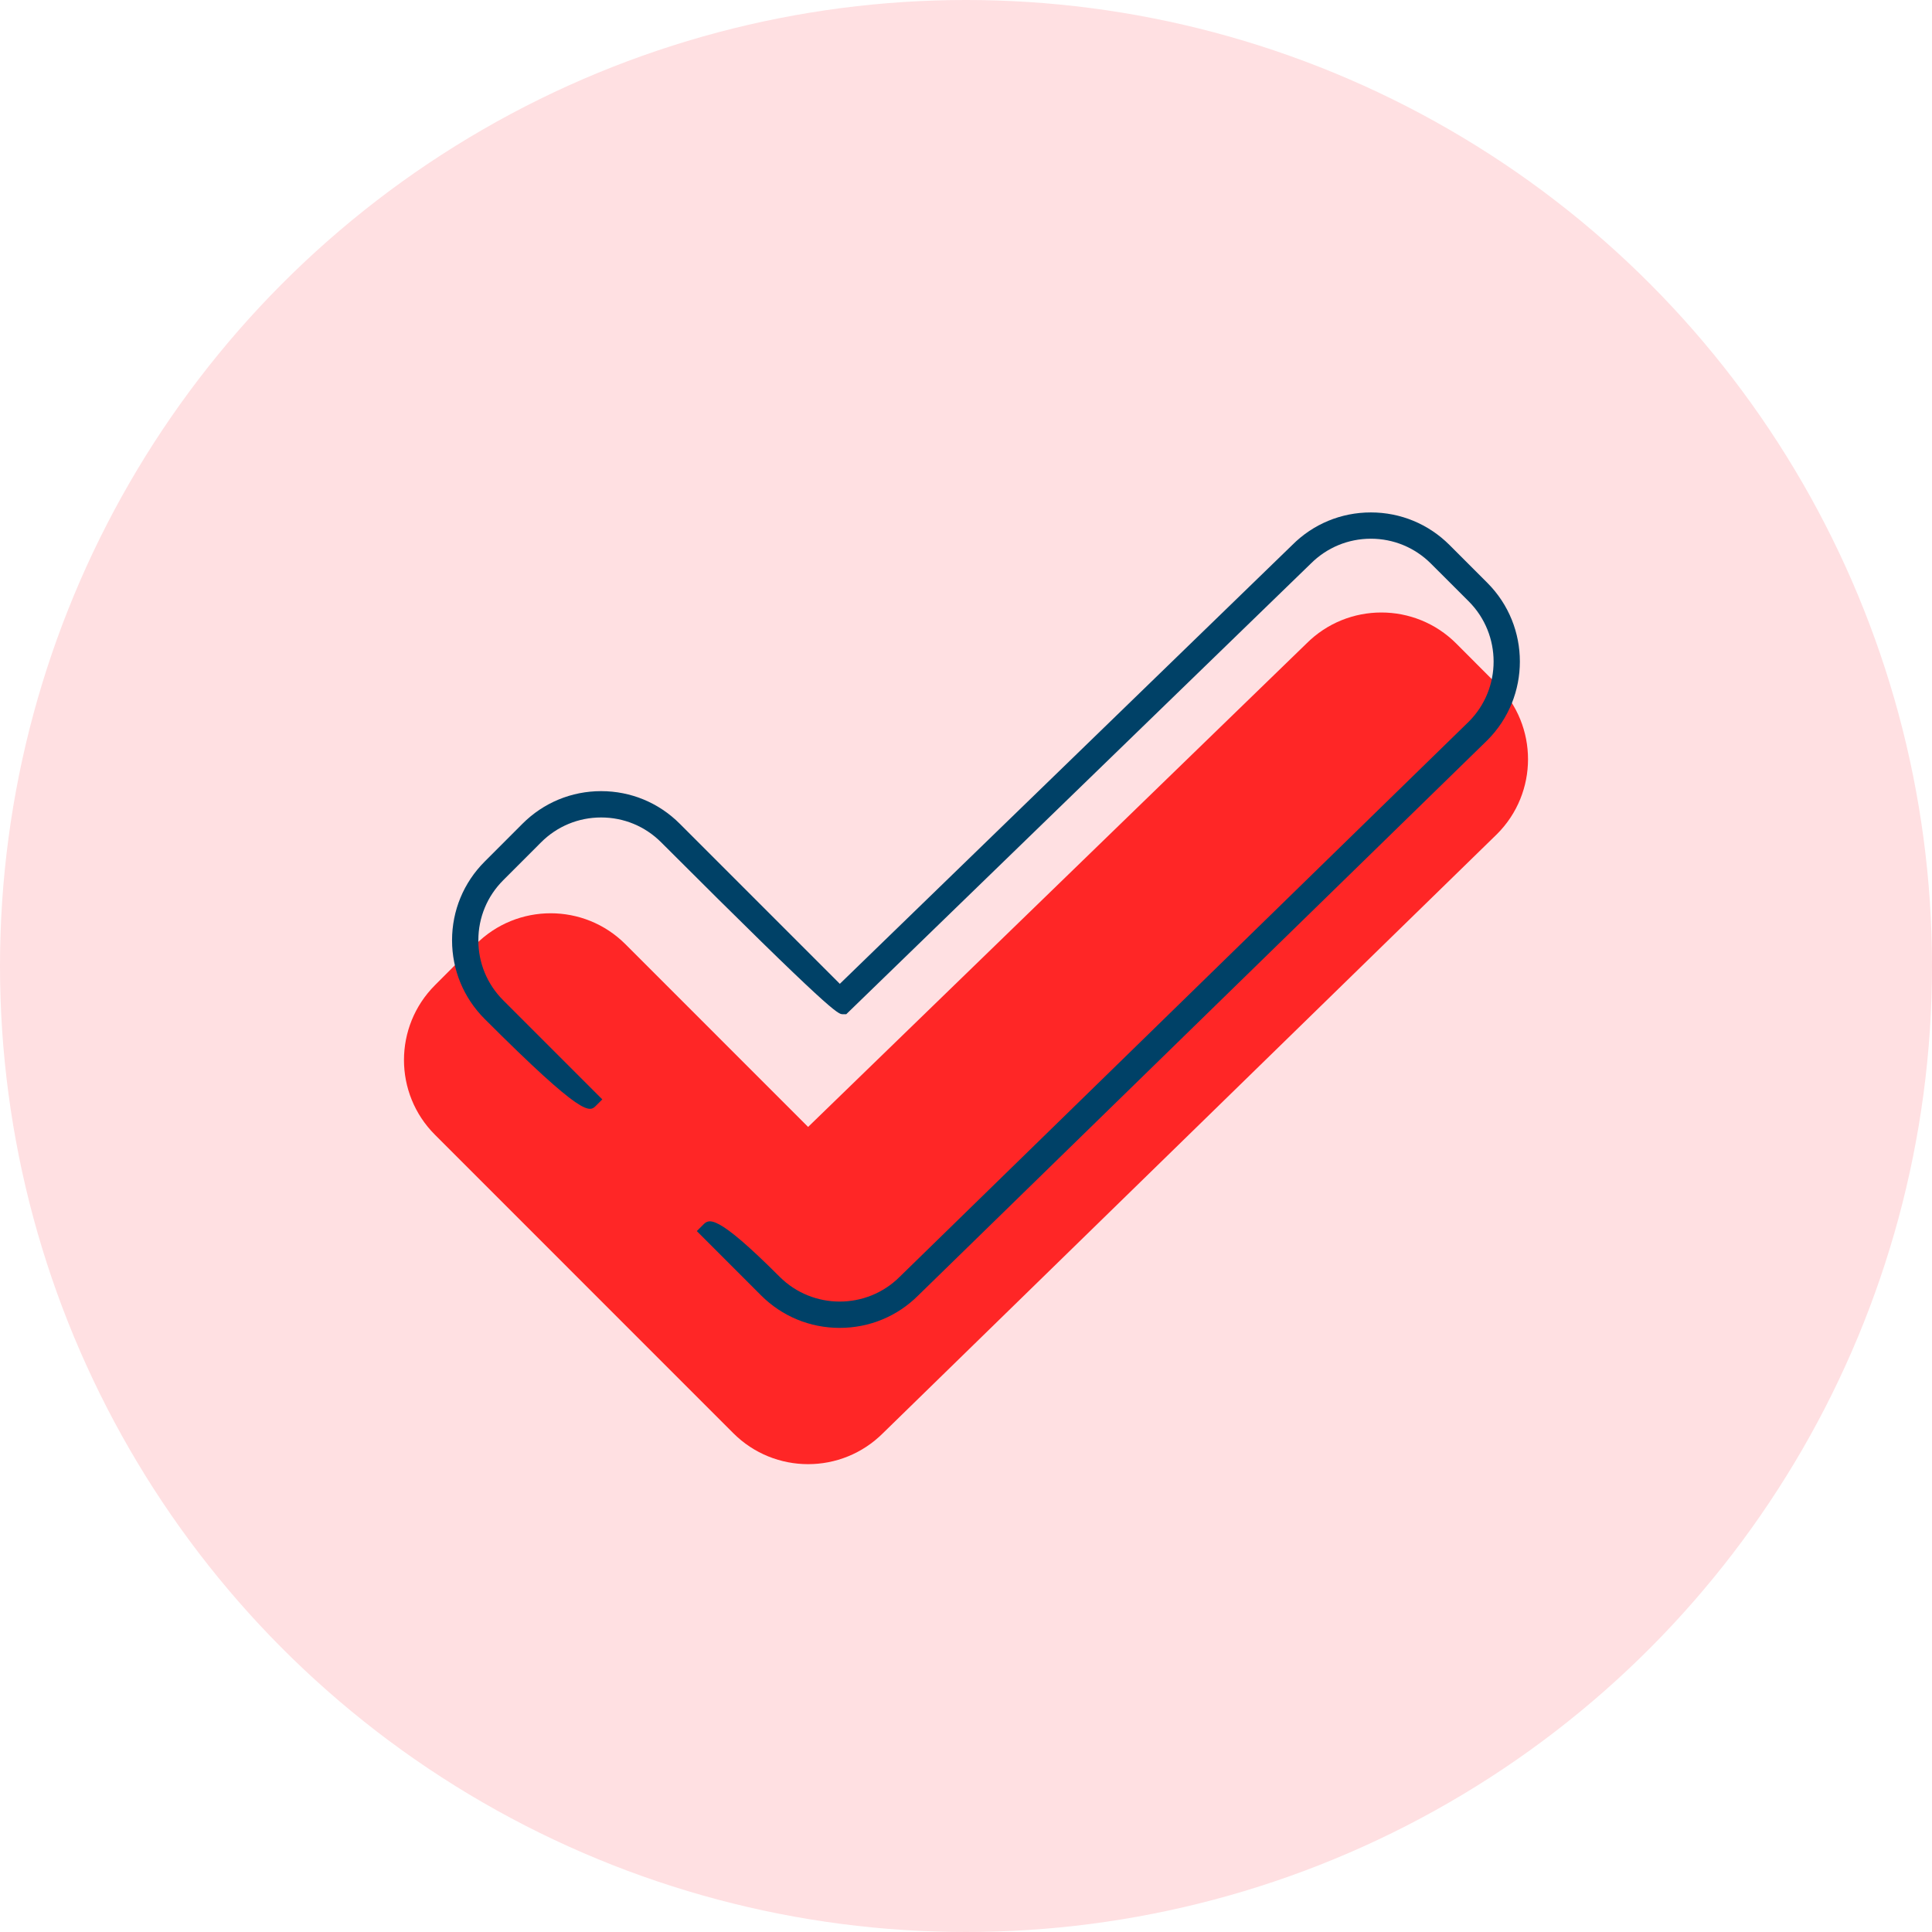 <?xml version="1.0" encoding="UTF-8"?>
<svg xmlns="http://www.w3.org/2000/svg" width="500" height="500" viewBox="0 0 500 500">
  <g id="a" data-name="Calque 1"/>
  <g id="b" data-name="Calque 2">
    <g id="c" data-name="Calque 1">
      <g>
        <circle cx="250" cy="250" r="250" fill="#ffe0e2"/>
        <path d="M161.886,244.387c-10.693-10.71-28.056-10.71-38.748,0l-10.562,10.57c-10.702,10.71-10.702,28.048,0,38.731l77.19,77.209c10.702,10.701,28.04,10.701,38.75,0l158.913-155.042c10.694-10.693,10.694-28.039,0-38.731l-10.552-10.578c-10.71-10.71-28.065-10.71-38.767,0l-128.973,125.102-47.252-47.26Z" fill="#ff2626"/>
        <g>
          <path d="M217.319,341.365c-6.789,0-13.577-2.584-18.741-7.748l-15.003-15.011c1.572-1.567,16.569,13.44,16.569,13.44,9.466,9.453,24.868,9.453,34.334,0l147.276-143.675c9.439-9.466,9.439-24.859-.009-34.334l-9.794-9.79c-4.591-4.582-10.687-7.117-17.174-7.117s-12.582,2.535-17.169,7.117l-119.527,115.939c-1.554-.009-45.341-43.8-45.341-43.8-4.582-4.595-10.682-7.117-17.169-7.117s-12.587,2.522-17.173,7.117l-9.781,9.79c-4.591,4.582-7.117,10.687-7.117,17.169s2.527,12.578,7.117,17.16l24.016,24.016c-1.572,1.572-25.587-22.444-25.587-22.444-5.008-5.008-7.766-11.659-7.766-18.732s2.758-13.733,7.766-18.741l9.781-9.79c5.008-5.013,11.664-7.775,18.745-7.775s13.738,2.762,18.741,7.775l43.009,43.018,118.728-115.163c4.991-4.999,11.646-7.76,18.727-7.76s13.737,2.761,18.741,7.765l9.795,9.794c10.318,10.332,10.318,27.146,0,37.477l-147.277,143.676c-5.159,5.159-11.939,7.743-18.719,7.743Z" fill="#004167"/>
          <path d="M217.317,343.658c-7.696,0-14.93-2.991-20.361-8.421l-16.623-16.634,1.621-1.621c1.504-1.502,3.21-3.17,19.81,13.442,8.569,8.558,22.523,8.567,31.092-.002l147.295-143.693c8.529-8.549,8.524-22.499-.027-31.074l-9.795-9.789c-4.164-4.155-9.684-6.445-15.553-6.445s-11.385,2.29-15.548,6.447l-120.223,116.615-.936-.004c-1.168-.007-2.494-.013-46.949-44.471-4.146-4.159-9.666-6.447-15.548-6.447s-11.403,2.29-15.553,6.447l-9.782,9.789c-4.155,4.15-6.442,9.67-6.442,15.548s2.288,11.391,6.442,15.537l25.639,25.639-1.621,1.621c-1.715,1.715-3.192,3.19-28.831-22.443-5.439-5.444-8.434-12.672-8.434-20.354s2.995-14.917,8.434-20.361l9.782-9.789c5.444-5.448,12.674-8.448,20.365-8.448s14.93,3.002,20.365,8.45l41.411,41.418,117.107-113.59c5.404-5.413,12.629-8.408,20.321-8.408s14.922,2.995,20.365,8.437l9.791,9.795c11.215,11.226,11.215,29.492,0,40.717l-147.295,143.695c-5.408,5.408-12.629,8.396-20.321,8.396Z" fill="#004167"/>
        </g>
      </g>
    </g>
  </g>
</svg>